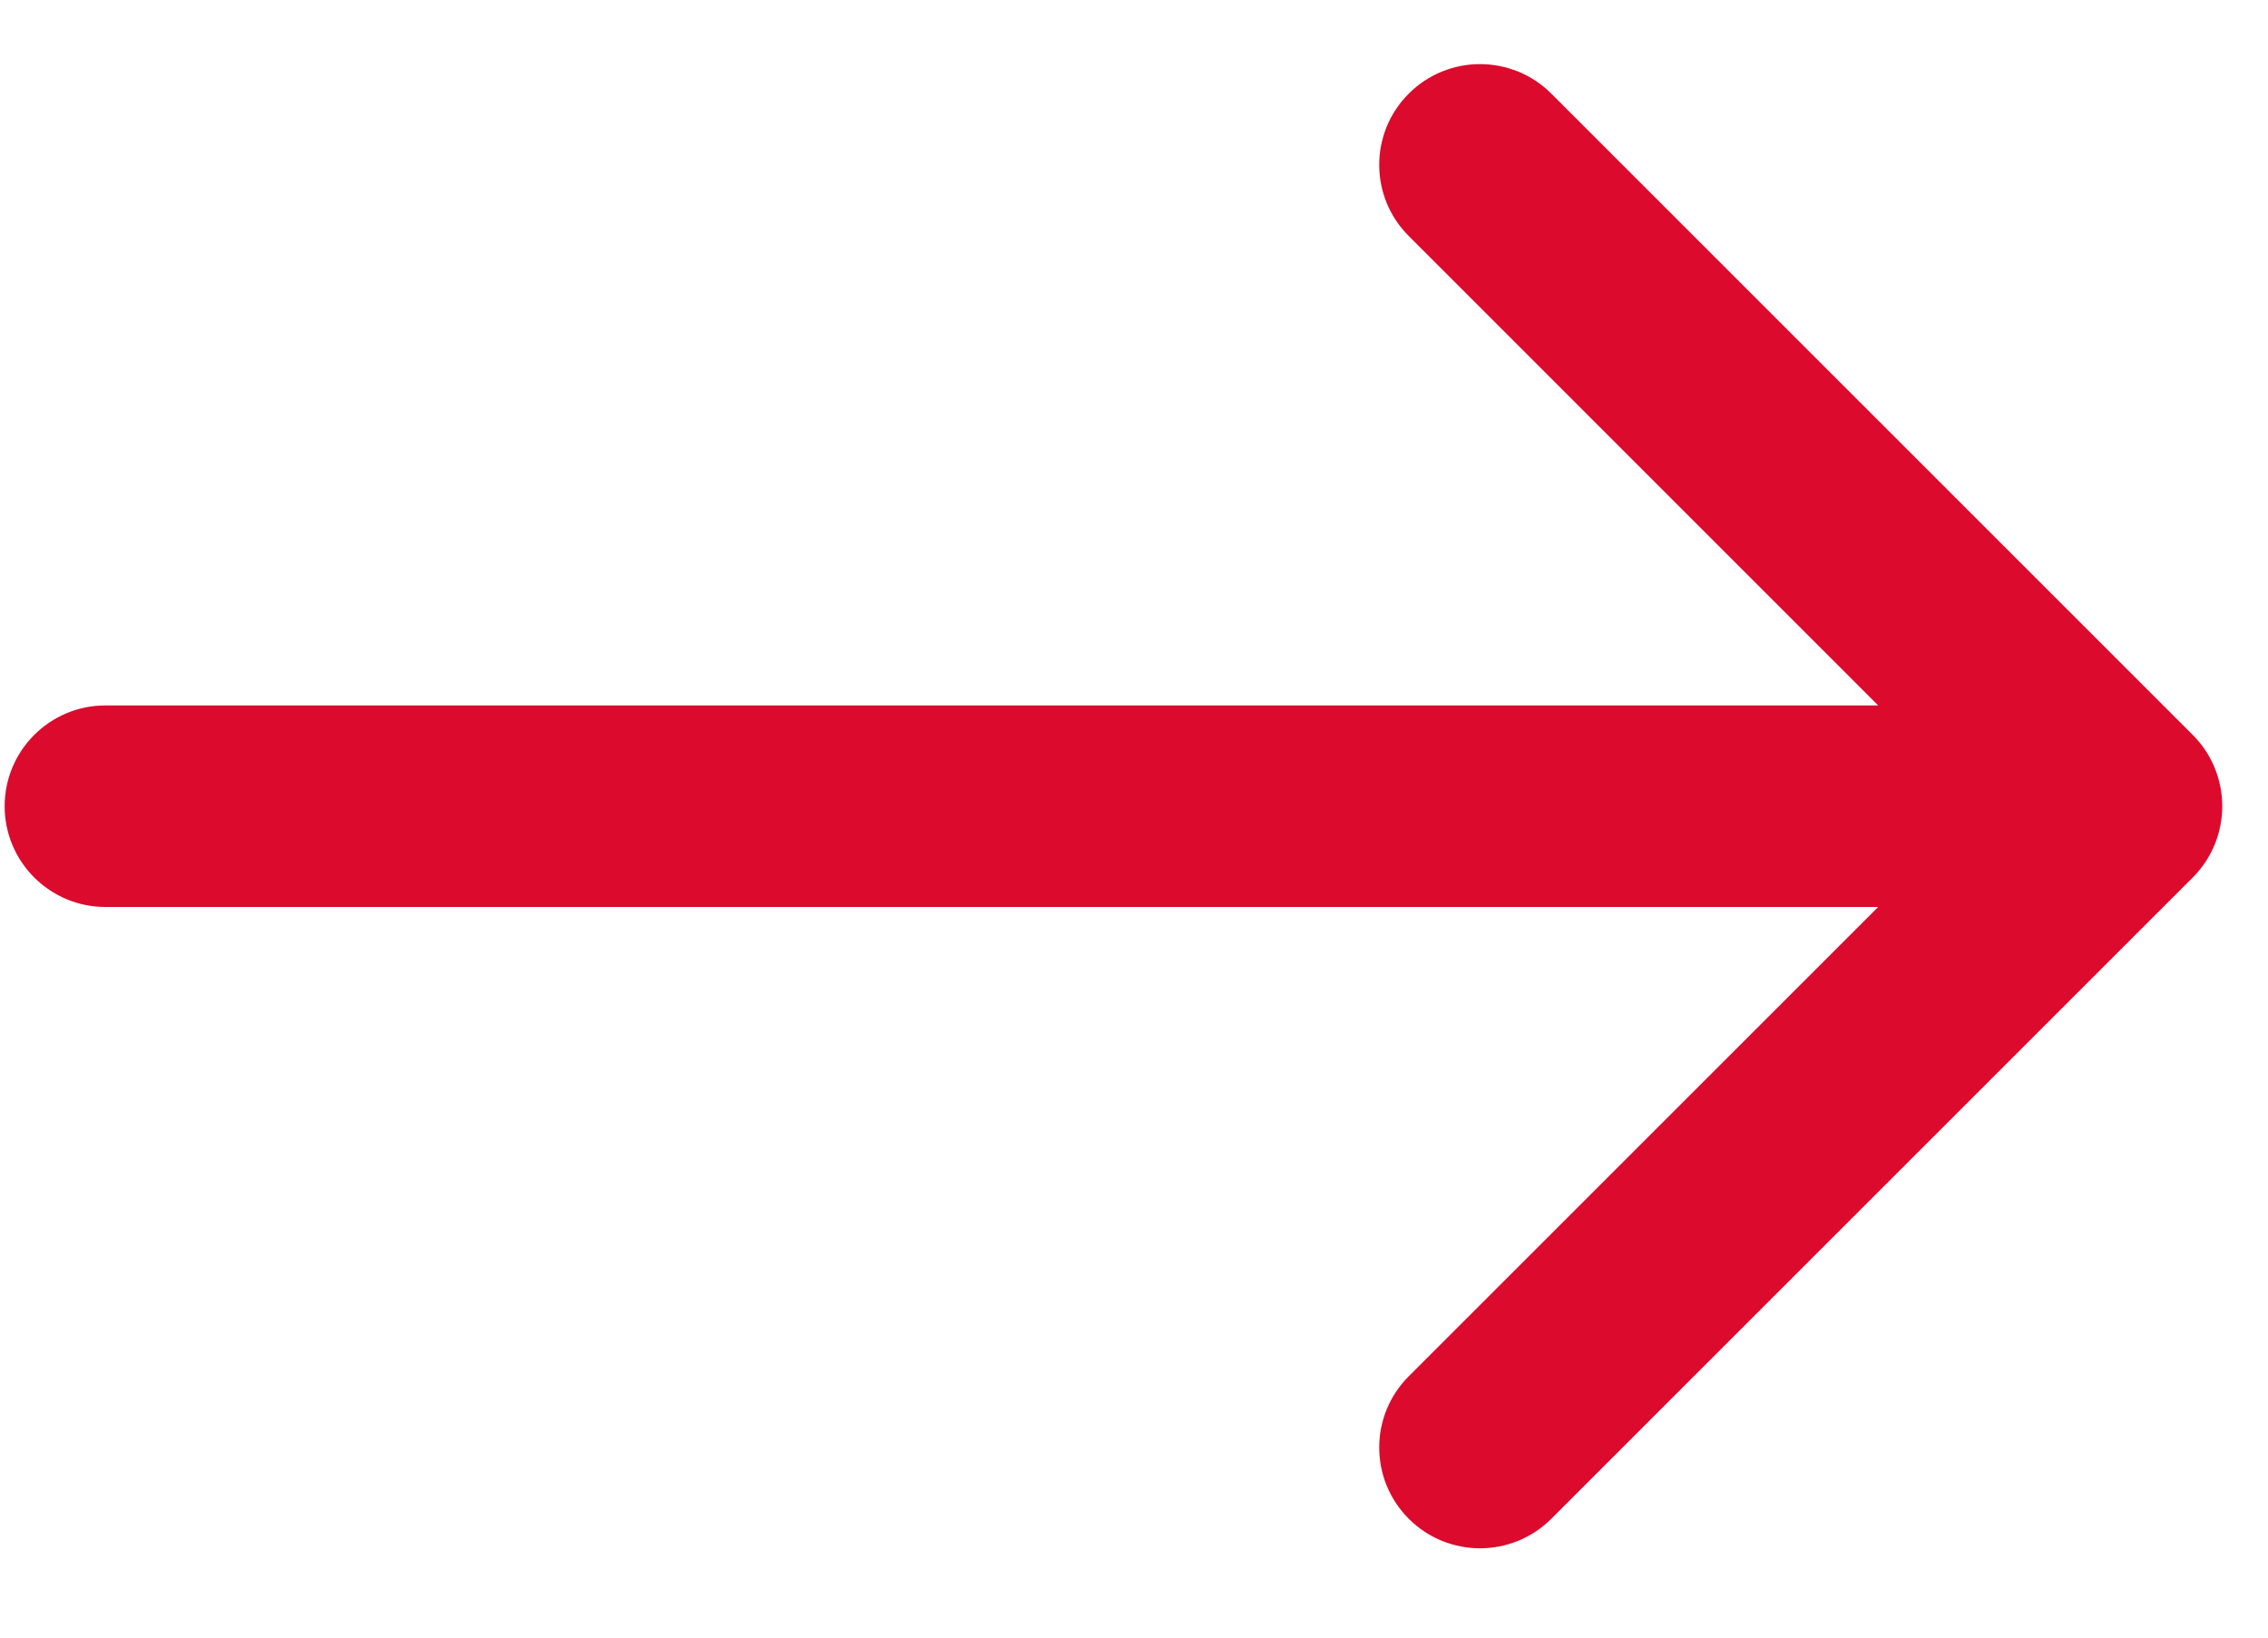 <svg width="18" height="13" viewBox="0 0 18 13" fill="none" xmlns="http://www.w3.org/2000/svg">
<path d="M0.837 5.6C0.396 5.6 0.037 5.958 0.037 6.4C0.037 6.842 0.396 7.2 0.837 7.2L0.837 5.6ZM17.403 6.966C17.715 6.653 17.715 6.147 17.403 5.834L12.312 0.743C11.999 0.431 11.493 0.431 11.181 0.743C10.868 1.055 10.868 1.562 11.181 1.874L15.706 6.4L11.181 10.925C10.868 11.238 10.868 11.744 11.181 12.057C11.493 12.369 11.999 12.369 12.312 12.057L17.403 6.966ZM0.837 7.2H16.837L16.837 5.6H0.837L0.837 7.2Z" fill="#DC0A2D"/>
</svg>
